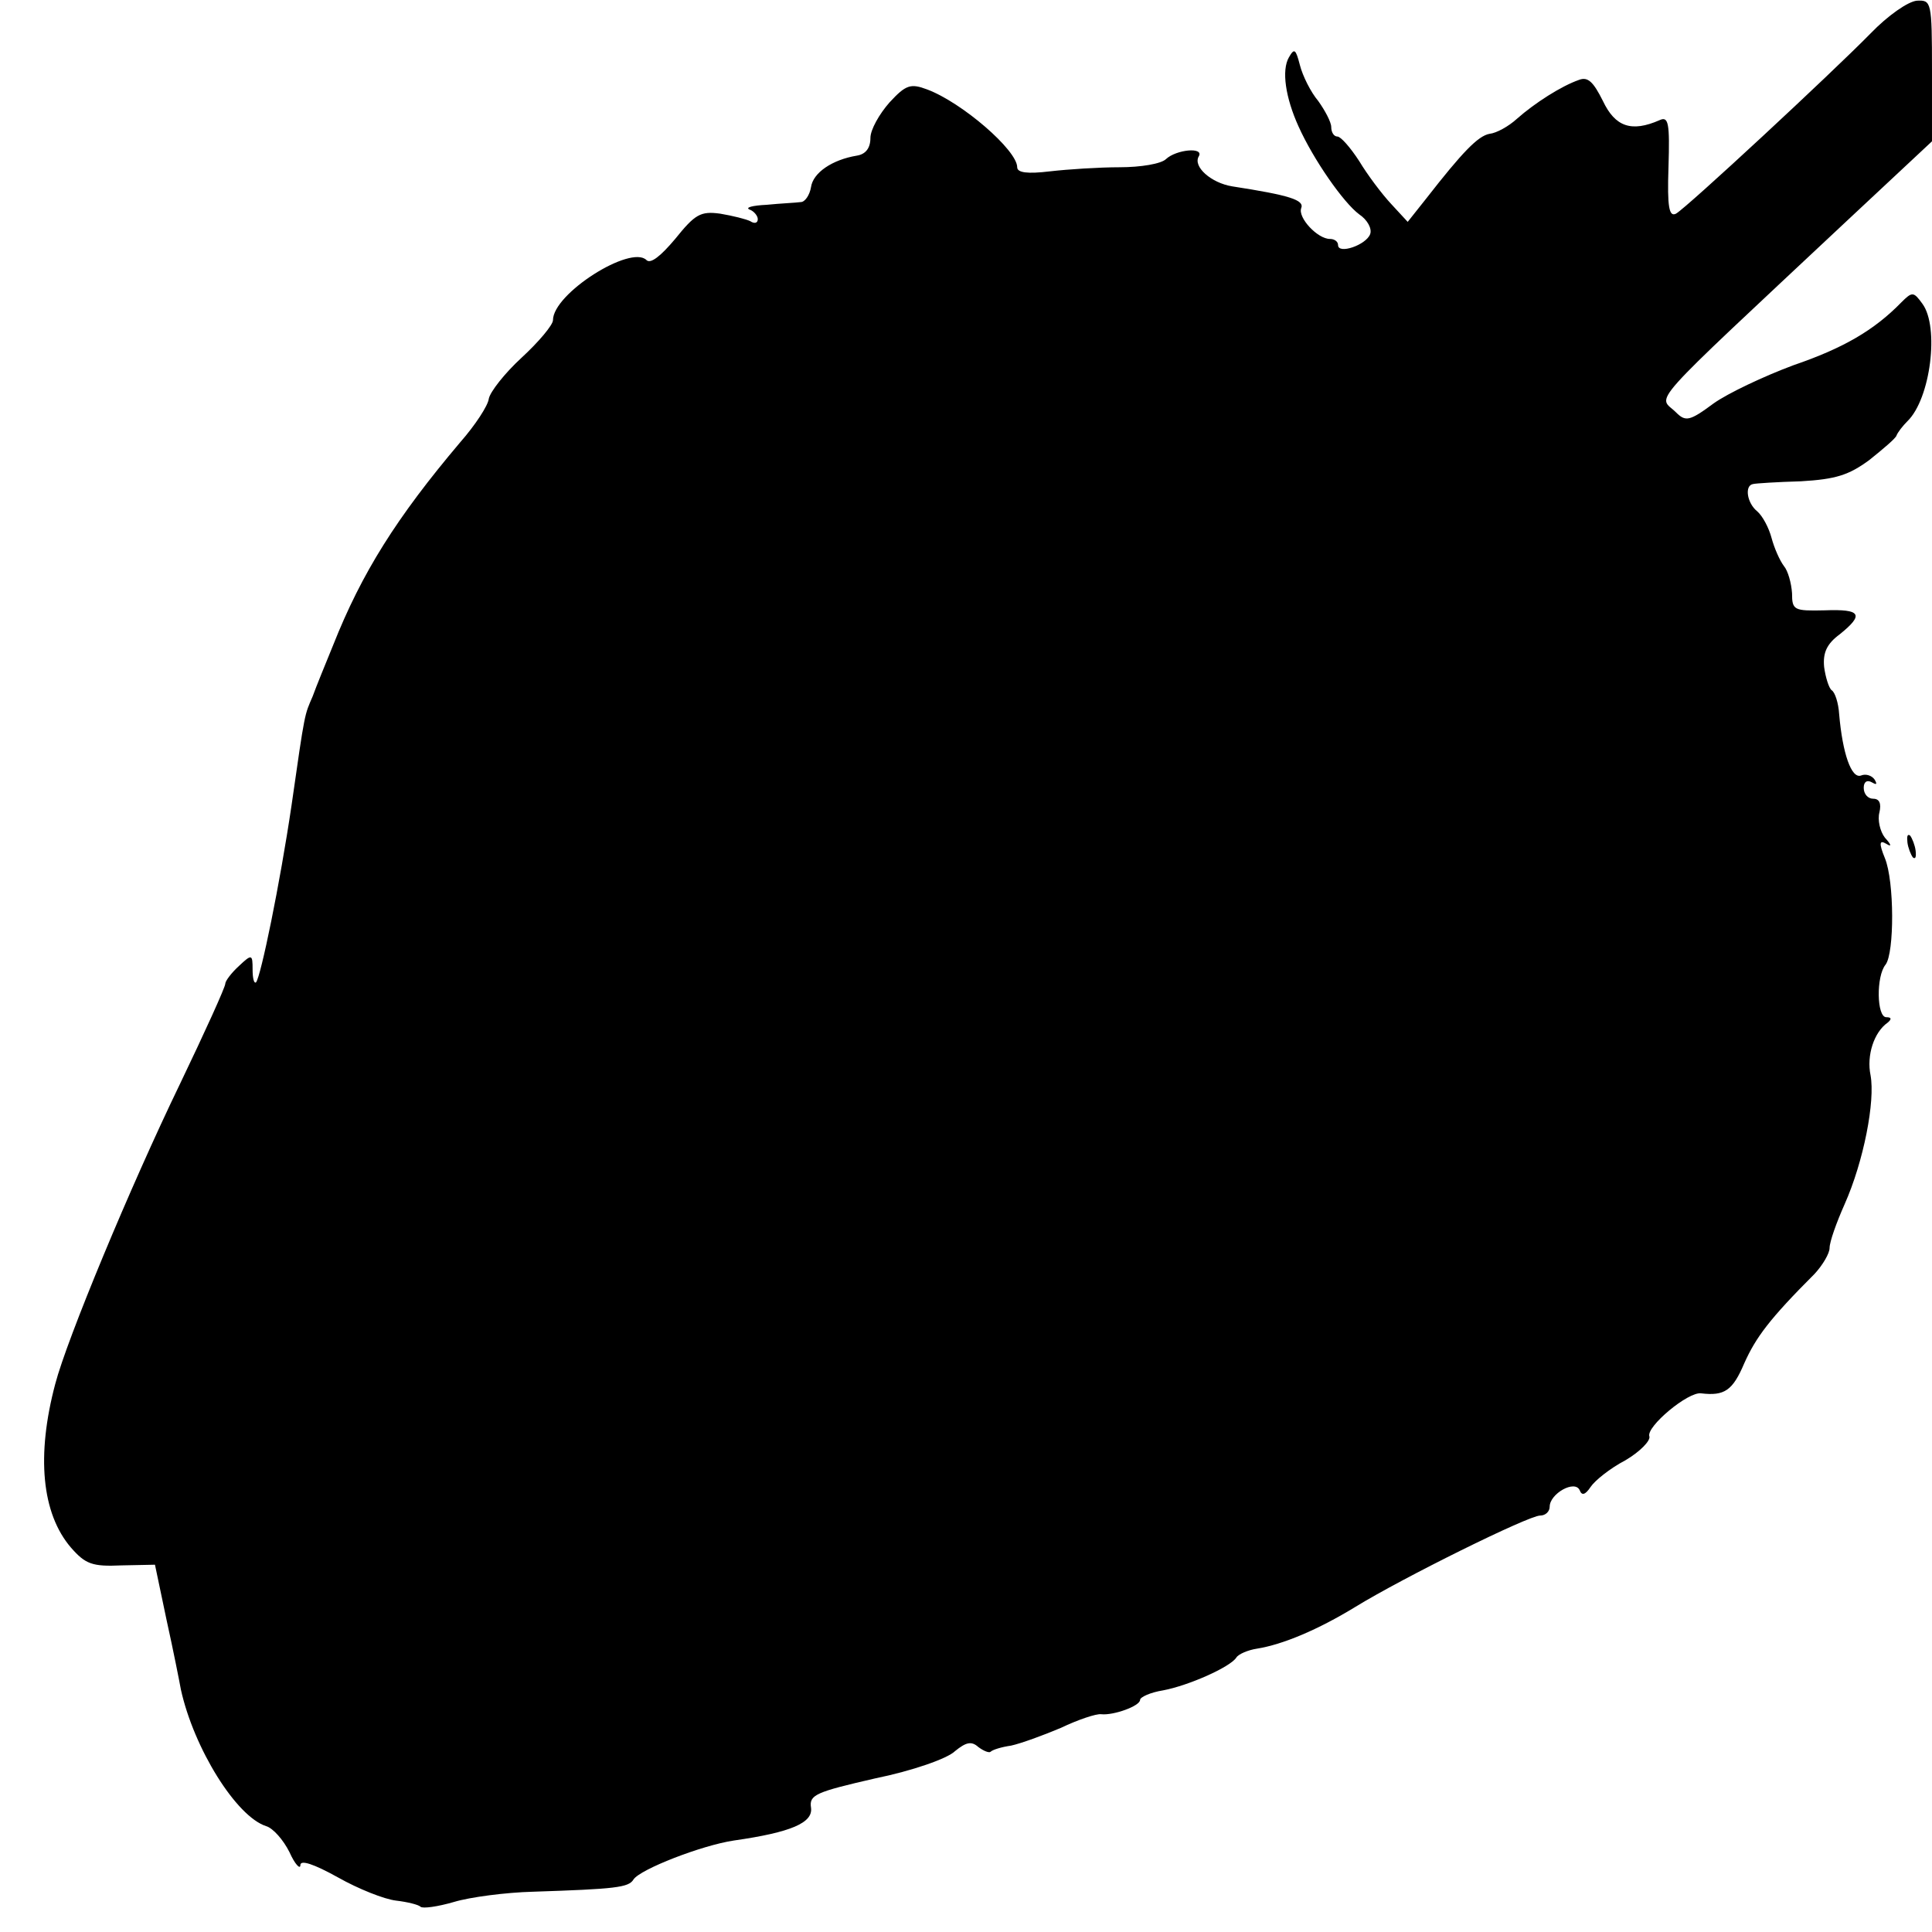 <?xml version="1.0" standalone="no"?>
<!DOCTYPE svg PUBLIC "-//W3C//DTD SVG 20010904//EN"
 "http://www.w3.org/TR/2001/REC-SVG-20010904/DTD/svg10.dtd">
<svg version="1.0" xmlns="http://www.w3.org/2000/svg"
 width="283pt" height="283pt" viewBox="0 0 283 283"
 preserveAspectRatio="xMidYMid meet">
<g transform="translate(0,283) scale(0.1,-0.1)"
fill="#000000" stroke="none">
<path d="M2740 2781 c-59 -60 -268 -254 -285 -264 -10 -5 -13 9 -11 68 2 65 0
75 -13 69 -41 -18 -65 -10 -83 28 -14 28 -22 36 -35 31 -26 -9 -65 -34 -91
-57 -12 -11 -30 -21 -40 -22 -17 -3 -40 -27 -93 -95 l-27 -34 -24 26 c-14 15
-35 43 -47 63 -13 20 -27 36 -32 36 -5 0 -9 6 -9 14 0 7 -9 24 -19 38 -11 13
-23 37 -27 53 -6 23 -8 25 -16 11 -11 -19 -5 -59 14 -101 22 -49 66 -112 89
-129 12 -8 19 -21 16 -29 -6 -16 -47 -30 -47 -16 0 5 -5 9 -12 9 -18 0 -47 31
-42 45 5 12 -17 19 -101 32 -31 5 -58 29 -49 44 8 14 -33 10 -48 -4 -7 -7 -37
-12 -68 -12 -30 0 -76 -3 -102 -6 -33 -4 -48 -2 -48 6 0 25 -81 95 -132 114
-24 9 -31 7 -55 -19 -15 -17 -28 -40 -28 -52 0 -15 -7 -24 -20 -26 -36 -6 -64
-25 -67 -46 -2 -12 -9 -22 -15 -22 -7 -1 -30 -2 -50 -4 -21 -1 -32 -4 -25 -7
6 -2 12 -9 12 -14 0 -6 -5 -7 -11 -3 -6 3 -26 8 -44 11 -29 4 -37 -1 -66 -37
-21 -25 -36 -37 -42 -31 -23 23 -137 -49 -137 -88 0 -7 -21 -32 -46 -55 -25
-23 -46 -50 -48 -60 -1 -10 -20 -39 -42 -64 -93 -110 -144 -191 -186 -297 -11
-27 -25 -61 -30 -75 -12 -28 -11 -20 -31 -160 -17 -115 -45 -251 -52 -259 -3
-2 -5 6 -5 19 0 22 -1 23 -20 5 -11 -10 -20 -22 -20 -26 0 -5 -30 -71 -66
-146 -74 -153 -166 -375 -183 -440 -28 -105 -20 -190 23 -240 21 -24 31 -28
74 -26 l49 1 17 -81 c10 -45 19 -91 21 -102 19 -86 81 -186 125 -200 10 -3 25
-20 34 -38 8 -18 16 -26 16 -19 0 8 19 2 55 -18 30 -17 68 -32 85 -34 17 -2
33 -6 36 -9 3 -3 25 0 49 7 23 7 76 14 116 15 120 4 140 6 147 18 10 15 100
50 147 57 84 12 116 26 113 48 -3 19 7 23 94 43 54 11 106 29 117 40 16 13 24
15 34 6 8 -6 16 -9 18 -7 3 3 16 7 30 9 14 3 47 15 73 26 25 12 52 21 59 20
18 -2 57 12 57 21 0 4 15 11 34 14 37 7 98 34 107 48 3 5 17 11 30 13 38 6 90
28 144 61 70 43 254 134 271 134 8 0 14 6 14 13 0 19 37 40 44 24 3 -8 8 -7
16 5 6 9 28 27 51 39 22 13 37 29 35 35 -5 14 57 66 76 63 34 -4 46 4 63 44
17 38 37 65 103 131 12 13 22 30 22 38 0 9 10 37 22 64 28 63 45 151 38 189
-6 29 5 63 25 77 6 5 6 8 -2 8 -14 0 -15 60 -1 77 13 17 13 122 -1 156 -9 22
-8 27 2 21 8 -5 8 -2 -2 9 -7 9 -11 26 -8 37 3 13 0 20 -9 20 -8 0 -14 7 -14
16 0 9 5 12 12 8 7 -4 8 -3 4 4 -4 6 -13 9 -20 6 -14 -5 -27 32 -32 90 -1 16
-6 32 -11 35 -4 3 -9 19 -11 34 -2 21 4 34 23 48 36 29 31 37 -22 35 -45 -1
-48 0 -48 25 -1 15 -6 33 -12 40 -6 8 -14 26 -18 41 -4 15 -13 32 -21 39 -15
12 -19 38 -6 40 4 1 35 3 70 4 51 3 70 9 100 31 20 16 39 32 40 36 2 5 9 14
16 21 34 33 47 138 22 172 -13 18 -15 18 -31 2 -40 -41 -85 -67 -158 -92 -43
-16 -96 -41 -117 -56 -35 -26 -41 -27 -55 -13 -26 26 -51 -2 253 283 l122 114
0 104 c0 101 -1 103 -22 102 -13 -1 -43 -22 -68 -48z"/>
<path d="M2794 1596 c1 -8 5 -18 8 -22 4 -3 5 1 4 10 -1 8 -5 18 -8 22 -4 3
-5 -1 -4 -10z"/>
</g>
</svg>
